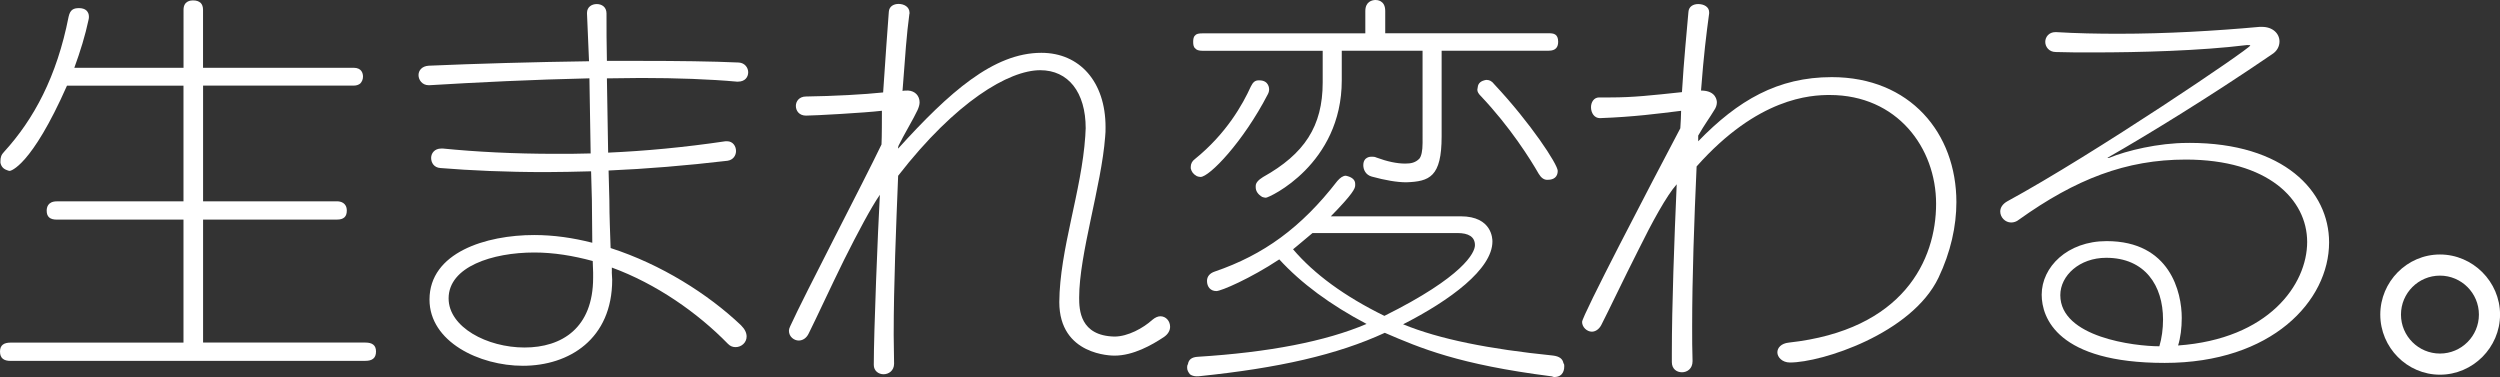 <?xml version="1.0" encoding="UTF-8"?><svg id="_レイヤー_2" xmlns="http://www.w3.org/2000/svg" viewBox="0 0 566.53 85.46"><rect x="0" y="0" width="566.53" height="85.46" fill="#333333" stroke="none"/><g id="DESIGN"><path d="M2.39,81.78c-1.47,0-2.39-.55-2.39-2.12,0-1.47.92-2.02,2.39-2.02h39.19v-27.87H12.88c-1.56,0-2.3-.64-2.3-2.02,0-.64.18-2.12,2.3-2.12h28.7v-26.22H15.18C7.08,37.72,2.39,38.73,2.21,38.73s-.46-.09-.64-.18c-.83-.28-1.29-.83-1.47-1.66v-.37c0-.83.18-1.47.83-2.12C7.64,27.05,12.88,17.39,15.55,3.77c.37-1.66,1.2-1.93,2.39-1.93.64,0,1.29.18,1.66.55.37.37.55.83.55,1.38,0,.18,0,.46-.09.74-.74,3.5-1.84,7.08-3.22,10.86h24.75V2.21c0-2.02,1.66-2.12,2.12-2.12.83,0,1.29.18,1.75.55.37.37.55.92.55,1.56v13.16h34.13c1.84,0,2.12,1.29,2.12,2.02,0,.64-.28,1.2-.64,1.56-.37.28-.83.46-1.47.46h-34.13v26.22h30.36c.74,0,2.21.28,2.21,2.12,0,1.38-.74,2.02-2.21,2.02h-30.36v27.87h36.8c1.47,0,2.39.55,2.39,2.02,0,1.56-.92,2.12-2.39,2.12H2.39Z" style="fill:#fff; stroke-width:0px;"/><path d="M138.64,61.73c0,.55.09,1.1.09,1.66,0,13.43-9.75,19.5-20.24,19.5-9.84,0-21.16-5.43-21.16-15,0-10.67,12.79-14.63,23.73-14.63,4.42,0,8.83.64,13.16,1.75,0-3.13-.09-6.53-.09-9.66l-.18-6.53c-3.59.09-6.99.18-10.3.18-9.02,0-17.11-.37-23.83-.92-1.47-.09-2.12-1.2-2.12-2.3,0-1.01.74-2.12,2.3-2.12h.37c7.45.74,16.01,1.2,25.57,1.2,2.58,0,5.24,0,7.91-.09l-.28-17.02c-12.7.28-25.67.92-36.25,1.56h-.18c-1.47,0-2.3-1.2-2.3-2.3,0-1.01.74-2.02,2.3-2.12,10.58-.46,23.64-.83,36.34-1.01l-.46-10.85v-.09c0-1.38,1.1-2.02,2.21-2.02s2.21.64,2.21,2.12c0,3.4,0,6.99.09,10.76h7.82c8.19,0,15.92.09,22.08.37,1.38.09,2.12,1.2,2.12,2.21,0,1.1-.74,2.12-2.3,2.12h-.28c-6.07-.55-13.62-.83-21.71-.83-2.58,0-5.15.09-7.73.09l.28,16.83c8.37-.37,17.3-1.2,26.59-2.58h.37c1.29,0,2.02,1.1,2.02,2.21,0,1.01-.64,2.02-1.93,2.21-9.38,1.1-18.4,1.84-26.95,2.21l.18,6.81c0,3.59.18,7.45.28,10.76,11.41,3.68,22.08,10.4,29.53,17.48.92.92,1.29,1.75,1.29,2.58,0,1.38-1.2,2.39-2.48,2.39-.64,0-1.2-.18-1.75-.74-6.9-7.08-16.28-13.62-26.31-17.29v1.1ZM134.41,61.73c0-.83-.09-1.66-.09-2.58-4.42-1.2-8.83-1.93-13.25-1.93-9.48,0-19.41,3.22-19.41,10.4,0,6.53,8.74,11.13,17.2,11.13s15.55-4.42,15.55-15.82v-1.2Z" style="fill:#fff; stroke-width:0px;"/><path d="M206.08,3.13c-.64,4.78-.92,9.02-1.56,17.48.28-.09.83-.09,1.29-.09,1.56.09,2.58,1.2,2.58,2.67,0,.55-.18,1.1-.46,1.75-.83,1.84-3.22,5.8-4.32,8.1-.09.18-.09.46-.09.64,11.59-12.79,21.62-21.71,32.47-21.71,8.65,0,14.54,6.53,14.54,16.83,0,.74,0,1.47-.09,2.21-.83,11.04-5.89,26.59-5.89,36.43,0,2.76.18,8.65,8,8.83,3.04,0,6.53-1.93,8.56-3.77.64-.55,1.29-.83,1.84-.83,1.29,0,2.21,1.1,2.21,2.39,0,.83-.46,1.66-1.38,2.3-2.76,1.84-6.99,4.23-11.22,4.23-.55,0-12.51,0-12.51-12.14.09-11.96,5.06-25.11,5.89-37.63,0-.64.09-1.2.09-1.75,0-8.19-3.96-13.16-10.3-13.16-7.08,0-19.14,7.08-32.2,23.92-.46,11.5-1.01,24.65-1.01,36.06,0,2.21.09,4.42.09,6.53,0,1.56-1.2,2.39-2.39,2.39-1.1,0-2.21-.74-2.21-2.12,0-7.45.92-30.36,1.38-38.55-1.93,2.76-5.06,8.65-8.1,14.72-3.13,6.35-6.16,12.97-8,16.65-.55,1.2-1.47,1.66-2.3,1.66-1.01,0-2.21-.83-2.21-2.21,0-.28.09-.64.28-1.01,3.31-7.27,16.65-32.75,20.7-41.21.09-1.56.09-6.35.09-7.64-3.77.46-15.36,1.1-17.2,1.1-1.56,0-2.3-1.1-2.3-2.21,0-1.01.74-2.12,2.3-2.12,6.35-.09,13.16-.46,17.48-.92.55-7.82.92-13.8,1.29-18.31.09-1.2,1.1-1.75,2.21-1.75,1.2,0,2.48.64,2.48,2.02v.18Z" style="fill:#fff; stroke-width:0px;"/><path d="M271.22,85.28c-.64,0-1.2-.18-1.56-.46-.37-.46-.64-.92-.64-1.47,0-.28,0-.55.18-.83.18-1.1.92-1.56,2.12-1.66,16.28-1.01,29.07-3.5,38.36-7.45-8.19-4.32-14.81-9.2-19.78-14.63-6.53,4.32-13.16,7.18-14.26,7.18-1.29,0-2.12-.92-2.12-2.3,0-1.01.64-1.75,1.75-2.12,11.04-3.77,19.6-9.94,27.78-20.52.64-.74,1.29-1.2,1.93-1.2.09,0,.28.09.37.09,1.01.28,1.75.83,1.75,1.75v.37c0,.64-.46,1.84-5.52,6.99h29.44c7.18,0,7.18,5.24,7.18,5.7,0,6.26-9.57,13.34-20.24,18.77,8.28,3.4,19.5,5.61,33.95,7.08,1.47.18,2.21.74,2.39,1.75.18.18.18.46.18.64,0,.46,0,2.48-2.3,2.48-.18,0-.46-.18-.74-.18-20.88-2.67-29.53-6.35-37.63-9.84-10.76,4.97-24.1,8-42.13,9.84h-.46ZM269.84,37.81c0-.64.28-1.29.92-1.75,7.18-5.8,10.86-12.42,12.7-16.47.46-.92.92-1.38,1.75-1.38h.18c2.21,0,2.21,1.93,2.21,2.02,0,.37-.09.74-.28,1.1-5.61,10.86-13.25,18.77-15.27,18.77-.28,0-.55-.09-.83-.18-.83-.46-1.2-1.01-1.38-1.75v-.37ZM326.69,11.5v19.41c0,9.2-2.76,10.21-8,10.4-2.12,0-4.78-.46-7.82-1.29-1.38-.37-1.93-1.56-1.93-2.58,0-1.93,1.66-1.93,1.84-1.93.37,0,.74,0,1.1.18,2.48.92,4.69,1.38,6.53,1.38,1.29,0,2.3-.18,3.22-1.1.46-.55.74-1.75.74-3.59V11.5h-18.31v6.72c0,19.04-16.47,26.59-17.2,26.59-.28,0-.55-.09-.83-.18-.92-.55-1.47-1.29-1.47-2.21v-.28c0-.74.64-1.38,1.66-2.02,9.38-5.24,13.52-11.5,13.52-21.43v-7.18h-27.23c-.83,0-1.38-.18-1.66-.55-.37-.28-.46-.83-.46-1.47s.09-1.2.46-1.47c.28-.37.83-.46,1.66-.46h36.89V2.48c0-2.12,1.56-2.48,2.3-2.48.28,0,2.21,0,2.21,2.48v5.06h37.07c1.01,0,2.12.09,2.12,1.93,0,1.2-.55,2.02-2.12,2.02h-24.29ZM297.43,52.81l-3.4,2.85-1.01.83c4.78,5.61,11.68,10.67,20.7,15.09,17.94-8.92,20.52-14.35,20.52-16.01,0-1.93-1.47-2.76-3.96-2.76h-32.84ZM350.61,40.75c-.74,0-1.38-.46-1.93-1.38-1.84-3.22-6.44-10.58-13.16-17.66-.46-.46-.74-.92-.74-1.38,0-.18.09-.37.09-.55.09-1.01.83-1.47,1.84-1.66h.28c.55,0,1.1.28,1.66,1.01,8.19,8.74,14.35,18.12,14.35,19.59,0,1.38-.92,2.02-2.21,2.02h-.18Z" style="fill:#fff; stroke-width:0px;"/><path d="M383.55,81.88c0,1.66-1.2,2.48-2.39,2.48s-2.3-.74-2.3-2.3v-2.12c0-10.49.55-25.57,1.1-38.18-2.3,2.58-5.61,8.65-8.74,15-3.31,6.53-6.53,13.34-8.37,16.93-.55,1.01-1.38,1.47-2.12,1.47-1.1,0-2.21-1.01-2.21-2.21,0-1.38,15.36-30.82,22.26-43.88.09-1.56.18-2.85.18-3.96-5.24.64-10.67,1.38-18.4,1.66-1.29,0-2.02-1.2-2.02-2.48,0-1.1.64-2.21,1.84-2.21h2.58c5.15,0,9.2-.46,16.19-1.2.46-7.73,1.1-13.71,1.47-18.21.09-1.2,1.1-1.75,2.21-1.75,1.29,0,2.48.64,2.48,1.84v.28c-.64,4.78-1.2,9.11-1.84,17.48,3.5,0,3.59,2.39,3.59,2.67,0,.55-.18,1.2-.64,1.84-.92,1.56-2.12,3.13-3.59,5.7v1.29c9.02-9.29,18.03-14.54,30.27-14.54,17.75,0,28.24,12.7,28.24,28.33,0,5.43-1.29,11.32-4.05,17.11-6.07,12.7-26.49,19.23-33.67,19.23-1.75,0-2.85-1.2-2.85-2.3,0-1.01.83-2.02,2.58-2.21,26.03-2.85,33.39-18.77,33.39-31.46s-8.83-24.65-24.1-24.65c-4.32,0-16.28.55-30.17,16.19-.55,12.14-1.01,25.21-1.01,36.25,0,2.76,0,5.34.09,7.82v.09Z" style="fill:#fff; stroke-width:0px;"/><path d="M496.15,32.38c21.44,0,31.65,10.95,31.65,22.54,0,13.25-12.97,27.32-37.26,27.32s-27.87-10.21-27.87-15.46c0-6.26,5.8-12.14,14.72-12.14,14.44,0,17.02,11.68,17.02,17.39,0,2.3-.28,4.51-.83,6.26,20.52-1.47,29.25-13.8,29.25-23.46s-8.92-18.67-27.51-18.67c-13.52,0-24.93,4.42-37.81,13.62-.55.46-1.2.64-1.75.64-1.38,0-2.48-1.2-2.48-2.48,0-.83.46-1.66,1.56-2.3,19.78-10.76,55.1-34.68,55.1-35.33,0-.09-.18-.09-.46-.09h-.37c-10.49,1.29-24.19,1.66-34.68,1.66-3.22,0-6.16,0-8.56-.09-1.56,0-2.39-1.2-2.39-2.3s.83-2.21,2.3-2.21h.18c4.6.28,9.29.37,14.08.37,10.86,0,21.9-.64,32.01-1.56h.55c2.48,0,3.96,1.56,3.96,3.31,0,1.1-.55,2.21-1.75,2.94-13.98,9.57-28.89,18.67-36.98,23.27-.18.09-.28.18-.28.18h.37c3.96-1.66,11.22-3.4,17.75-3.4h.46ZM490.17,72.4c0-7.64-4.05-13.98-12.88-13.98-6.07,0-10.4,4.05-10.4,8.46,0,9.57,16.84,11.59,22.45,11.59.55-1.84.83-3.96.83-6.07Z" style="fill:#fff; stroke-width:0px;"/><path d="M552.92,84.91c-7.45,0-13.52-6.16-13.52-13.62s6.07-13.62,13.52-13.62,13.62,6.16,13.62,13.62-6.16,13.62-13.62,13.62ZM552.92,62.46c-4.88,0-8.83,3.96-8.83,8.83s3.96,8.83,8.83,8.83,8.83-3.96,8.83-8.83-3.96-8.83-8.83-8.83Z" style="fill:#fff; stroke-width:0px;"/></g></svg>